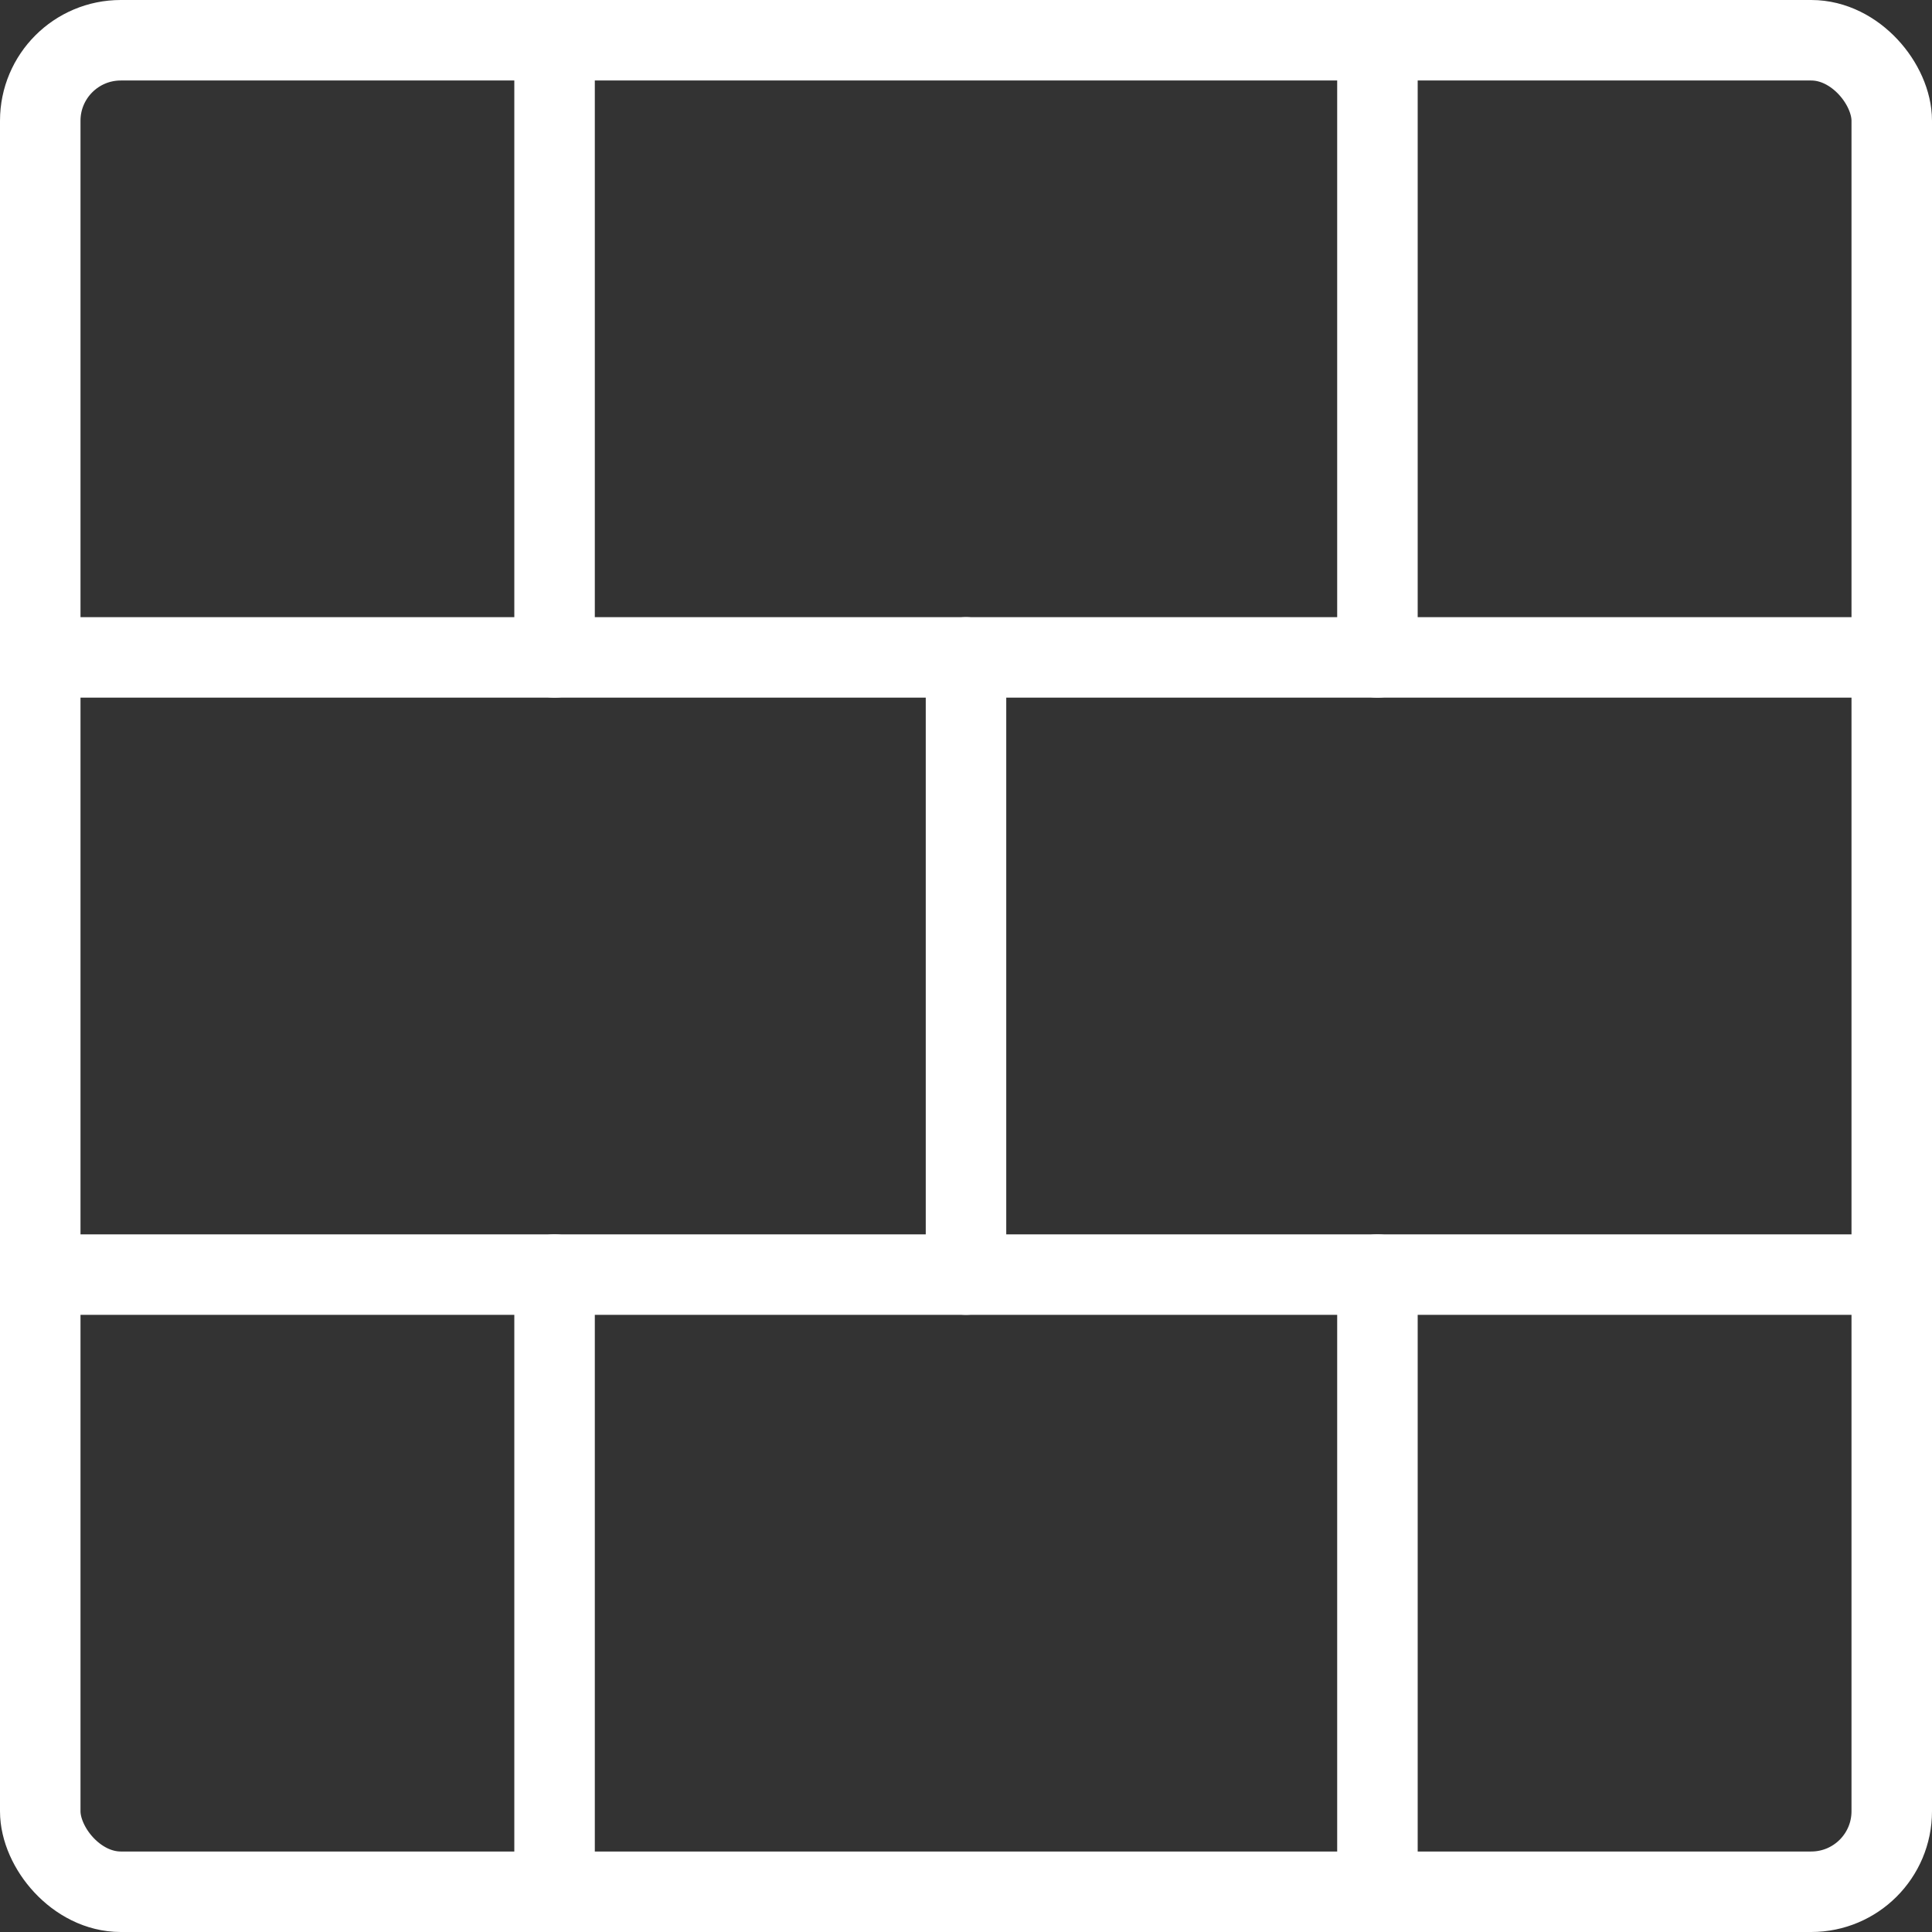 <svg xmlns="http://www.w3.org/2000/svg" width="48" height="48" viewBox="0 0 48 48">
  <rect x="0" y="0" width="48" height="48" fill="#333333" stroke="none"/>
  <g id="Grupo_5623" data-name="Grupo 5623" transform="translate(-2 -2)">
    <rect id="Retângulo_5323" data-name="Retângulo 5323" width="46" height="46" rx="2" transform="translate(3 3)" fill="none" stroke="#fff" stroke-linecap="round" stroke-linejoin="round" stroke-width="2"/>
    <path id="Caminho_8337" data-name="Caminho 8337" d="M12,9V24.333" transform="translate(14 9.333)" fill="none" stroke="#fff" stroke-linecap="round" stroke-linejoin="round" stroke-width="2"/>
    <path id="Caminho_8338" data-name="Caminho 8338" d="M16,15V30.333" transform="translate(20.222 18.667)" fill="none" stroke="#fff" stroke-linecap="round" stroke-linejoin="round" stroke-width="2"/>
    <path id="Caminho_8339" data-name="Caminho 8339" d="M16,3V18.333" transform="translate(20.222 0)" fill="none" stroke="#fff" stroke-linecap="round" stroke-linejoin="round" stroke-width="2"/>
    <path id="Caminho_8340" data-name="Caminho 8340" d="M3,15H49" transform="translate(0 18.667)" fill="none" stroke="#fff" stroke-linecap="round" stroke-linejoin="round" stroke-width="2"/>
    <path id="Caminho_8341" data-name="Caminho 8341" d="M3,9H49" transform="translate(0 9.333)" fill="none" stroke="#fff" stroke-linecap="round" stroke-linejoin="round" stroke-width="2"/>
    <path id="Caminho_8342" data-name="Caminho 8342" d="M8,15V30.333" transform="translate(7.778 18.667)" fill="none" stroke="#fff" stroke-linecap="round" stroke-linejoin="round" stroke-width="2"/>
    <path id="Caminho_8343" data-name="Caminho 8343" d="M8,3V18.333" transform="translate(7.778 0)" fill="none" stroke="#fff" stroke-linecap="round" stroke-linejoin="round" stroke-width="2"/>
  </g>
</svg>
